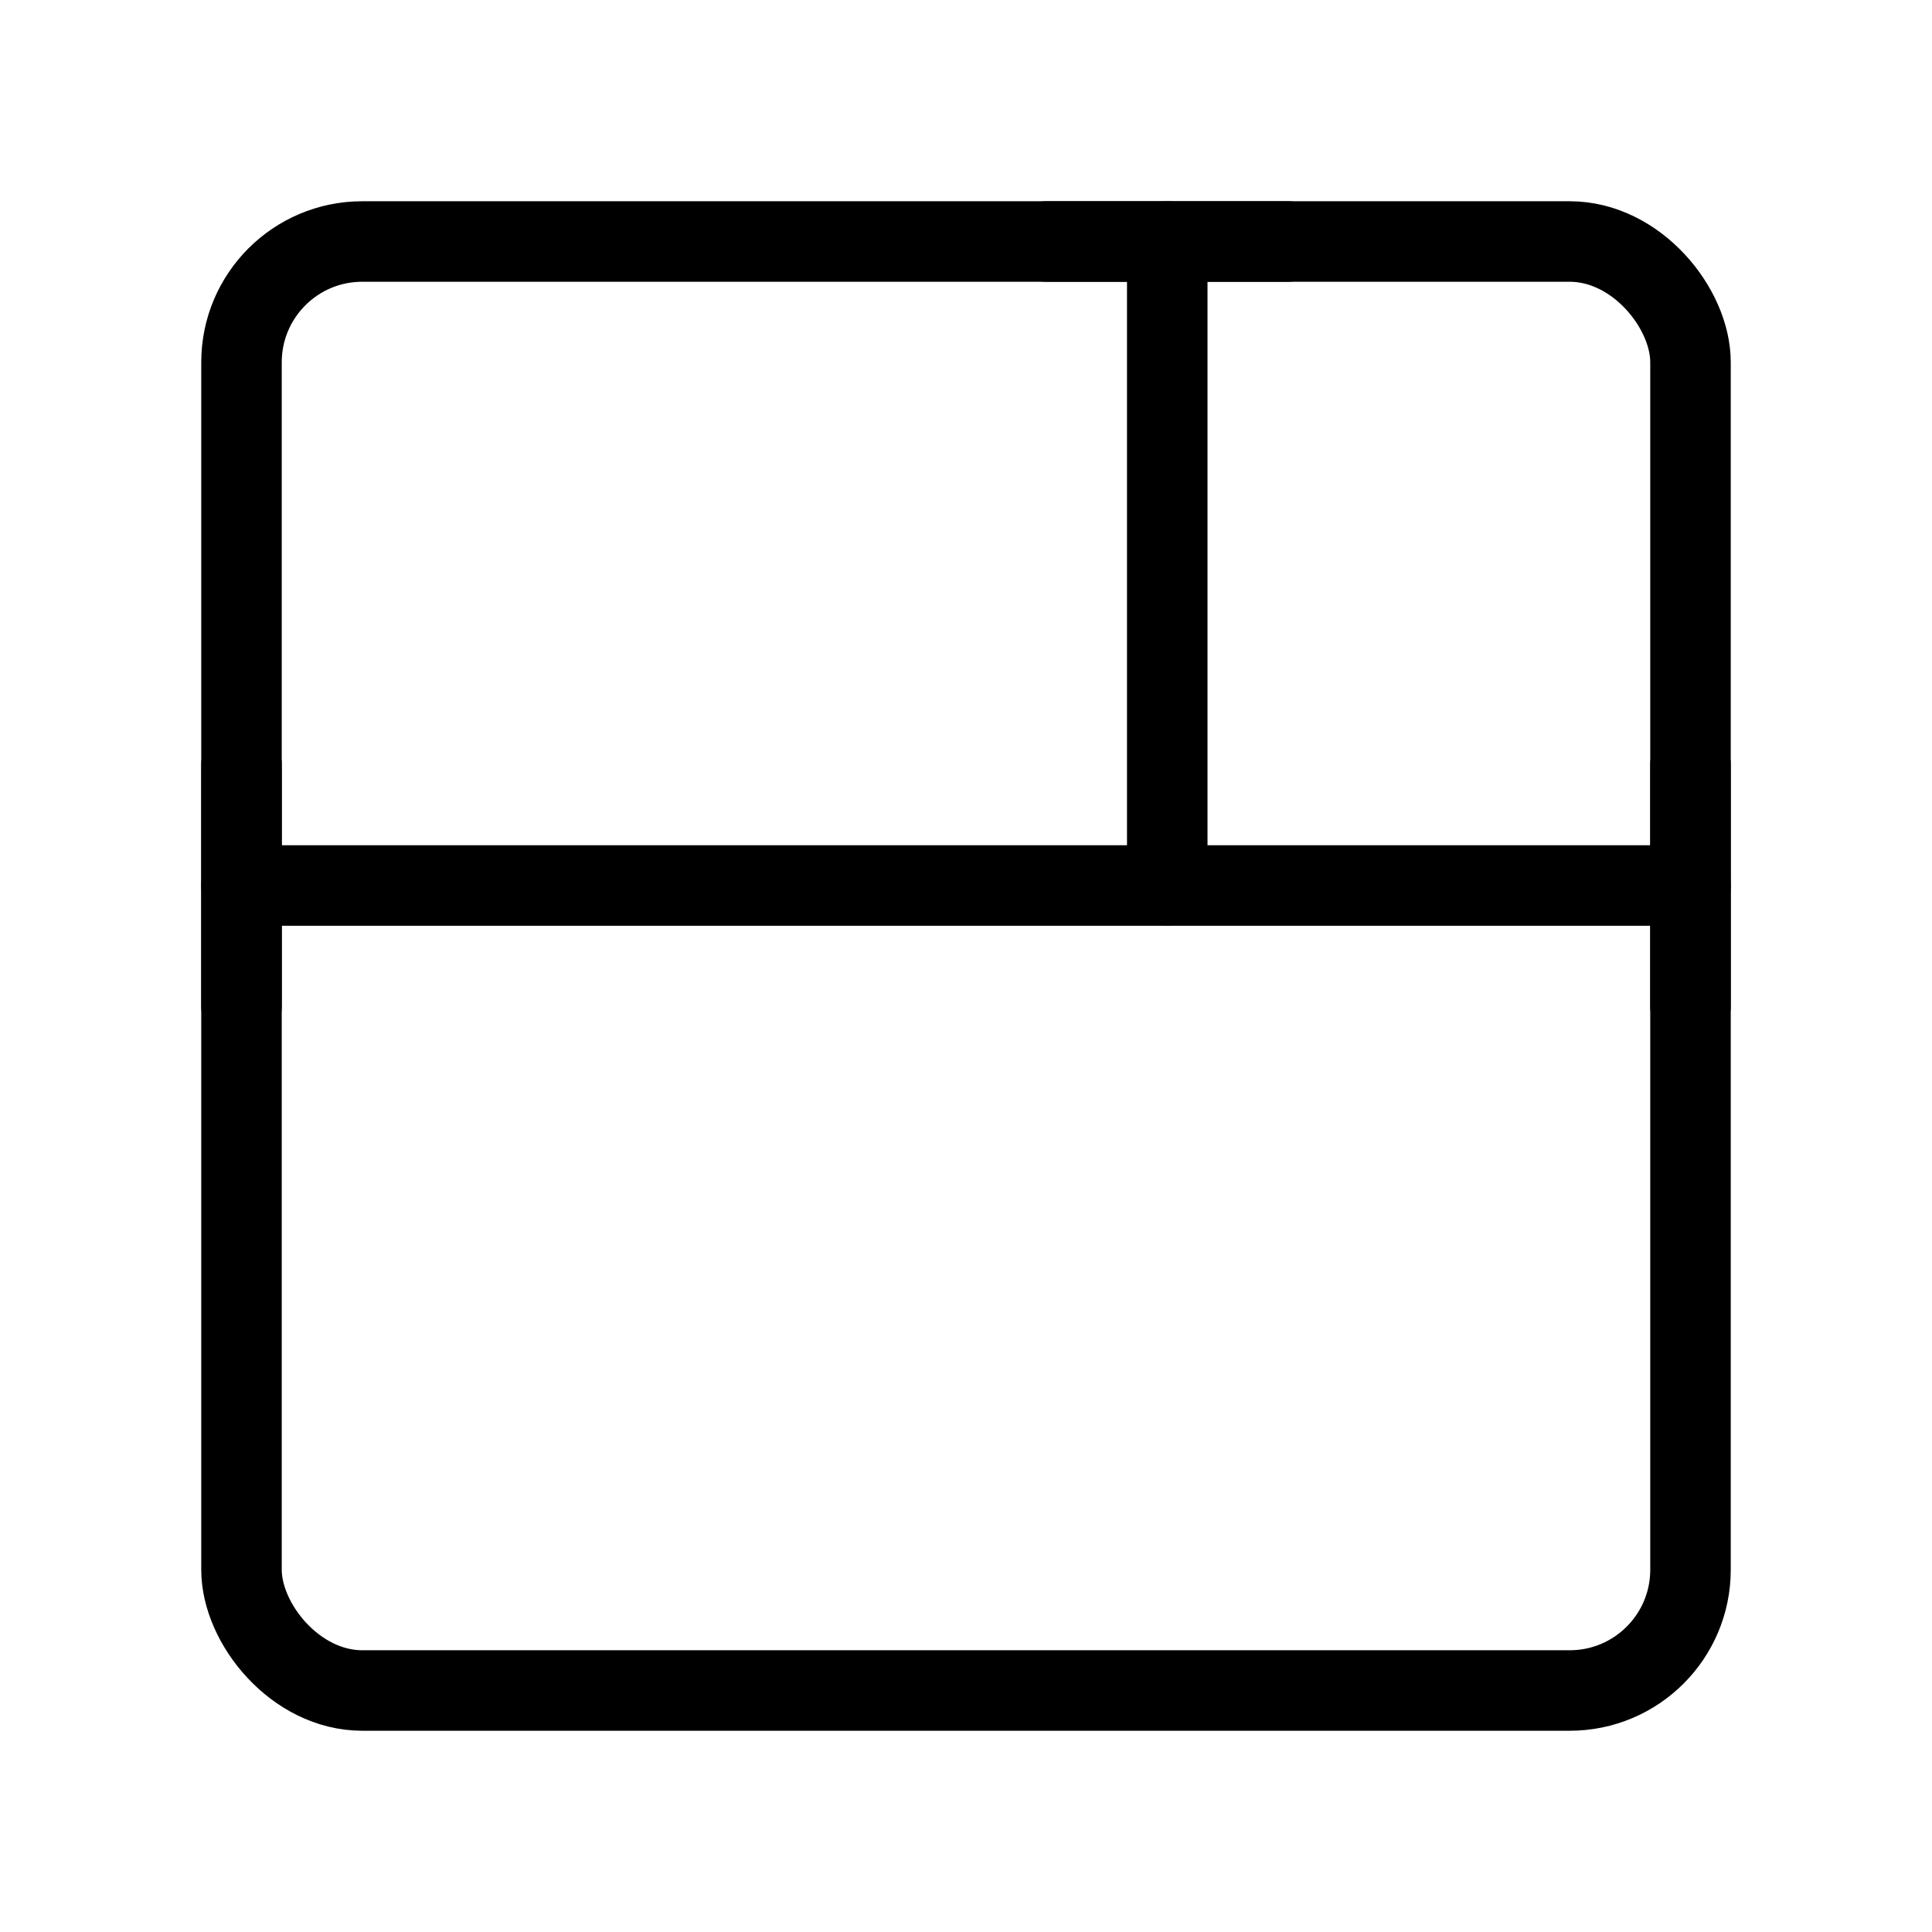 <svg viewBox="0 0 48 48" fill="none" xmlns="http://www.w3.org/2000/svg"><rect x="6" y="6" width="36" height="36" rx="3" fill="none" stroke="currentColor" stroke-width="2" stroke-linejoin="round"/><path d="M6 22L42 22" stroke="currentColor" stroke-width="2" stroke-linecap="round" stroke-linejoin="round"/><path d="M29 22V6" stroke="currentColor" stroke-width="2" stroke-linecap="round" stroke-linejoin="round"/><path d="M26 6H32" stroke="currentColor" stroke-width="2" stroke-linecap="round" stroke-linejoin="round"/><path d="M6 19V25" stroke="currentColor" stroke-width="2" stroke-linecap="round" stroke-linejoin="round"/><path d="M42 19V25" stroke="currentColor" stroke-width="2" stroke-linecap="round" stroke-linejoin="round"/></svg>